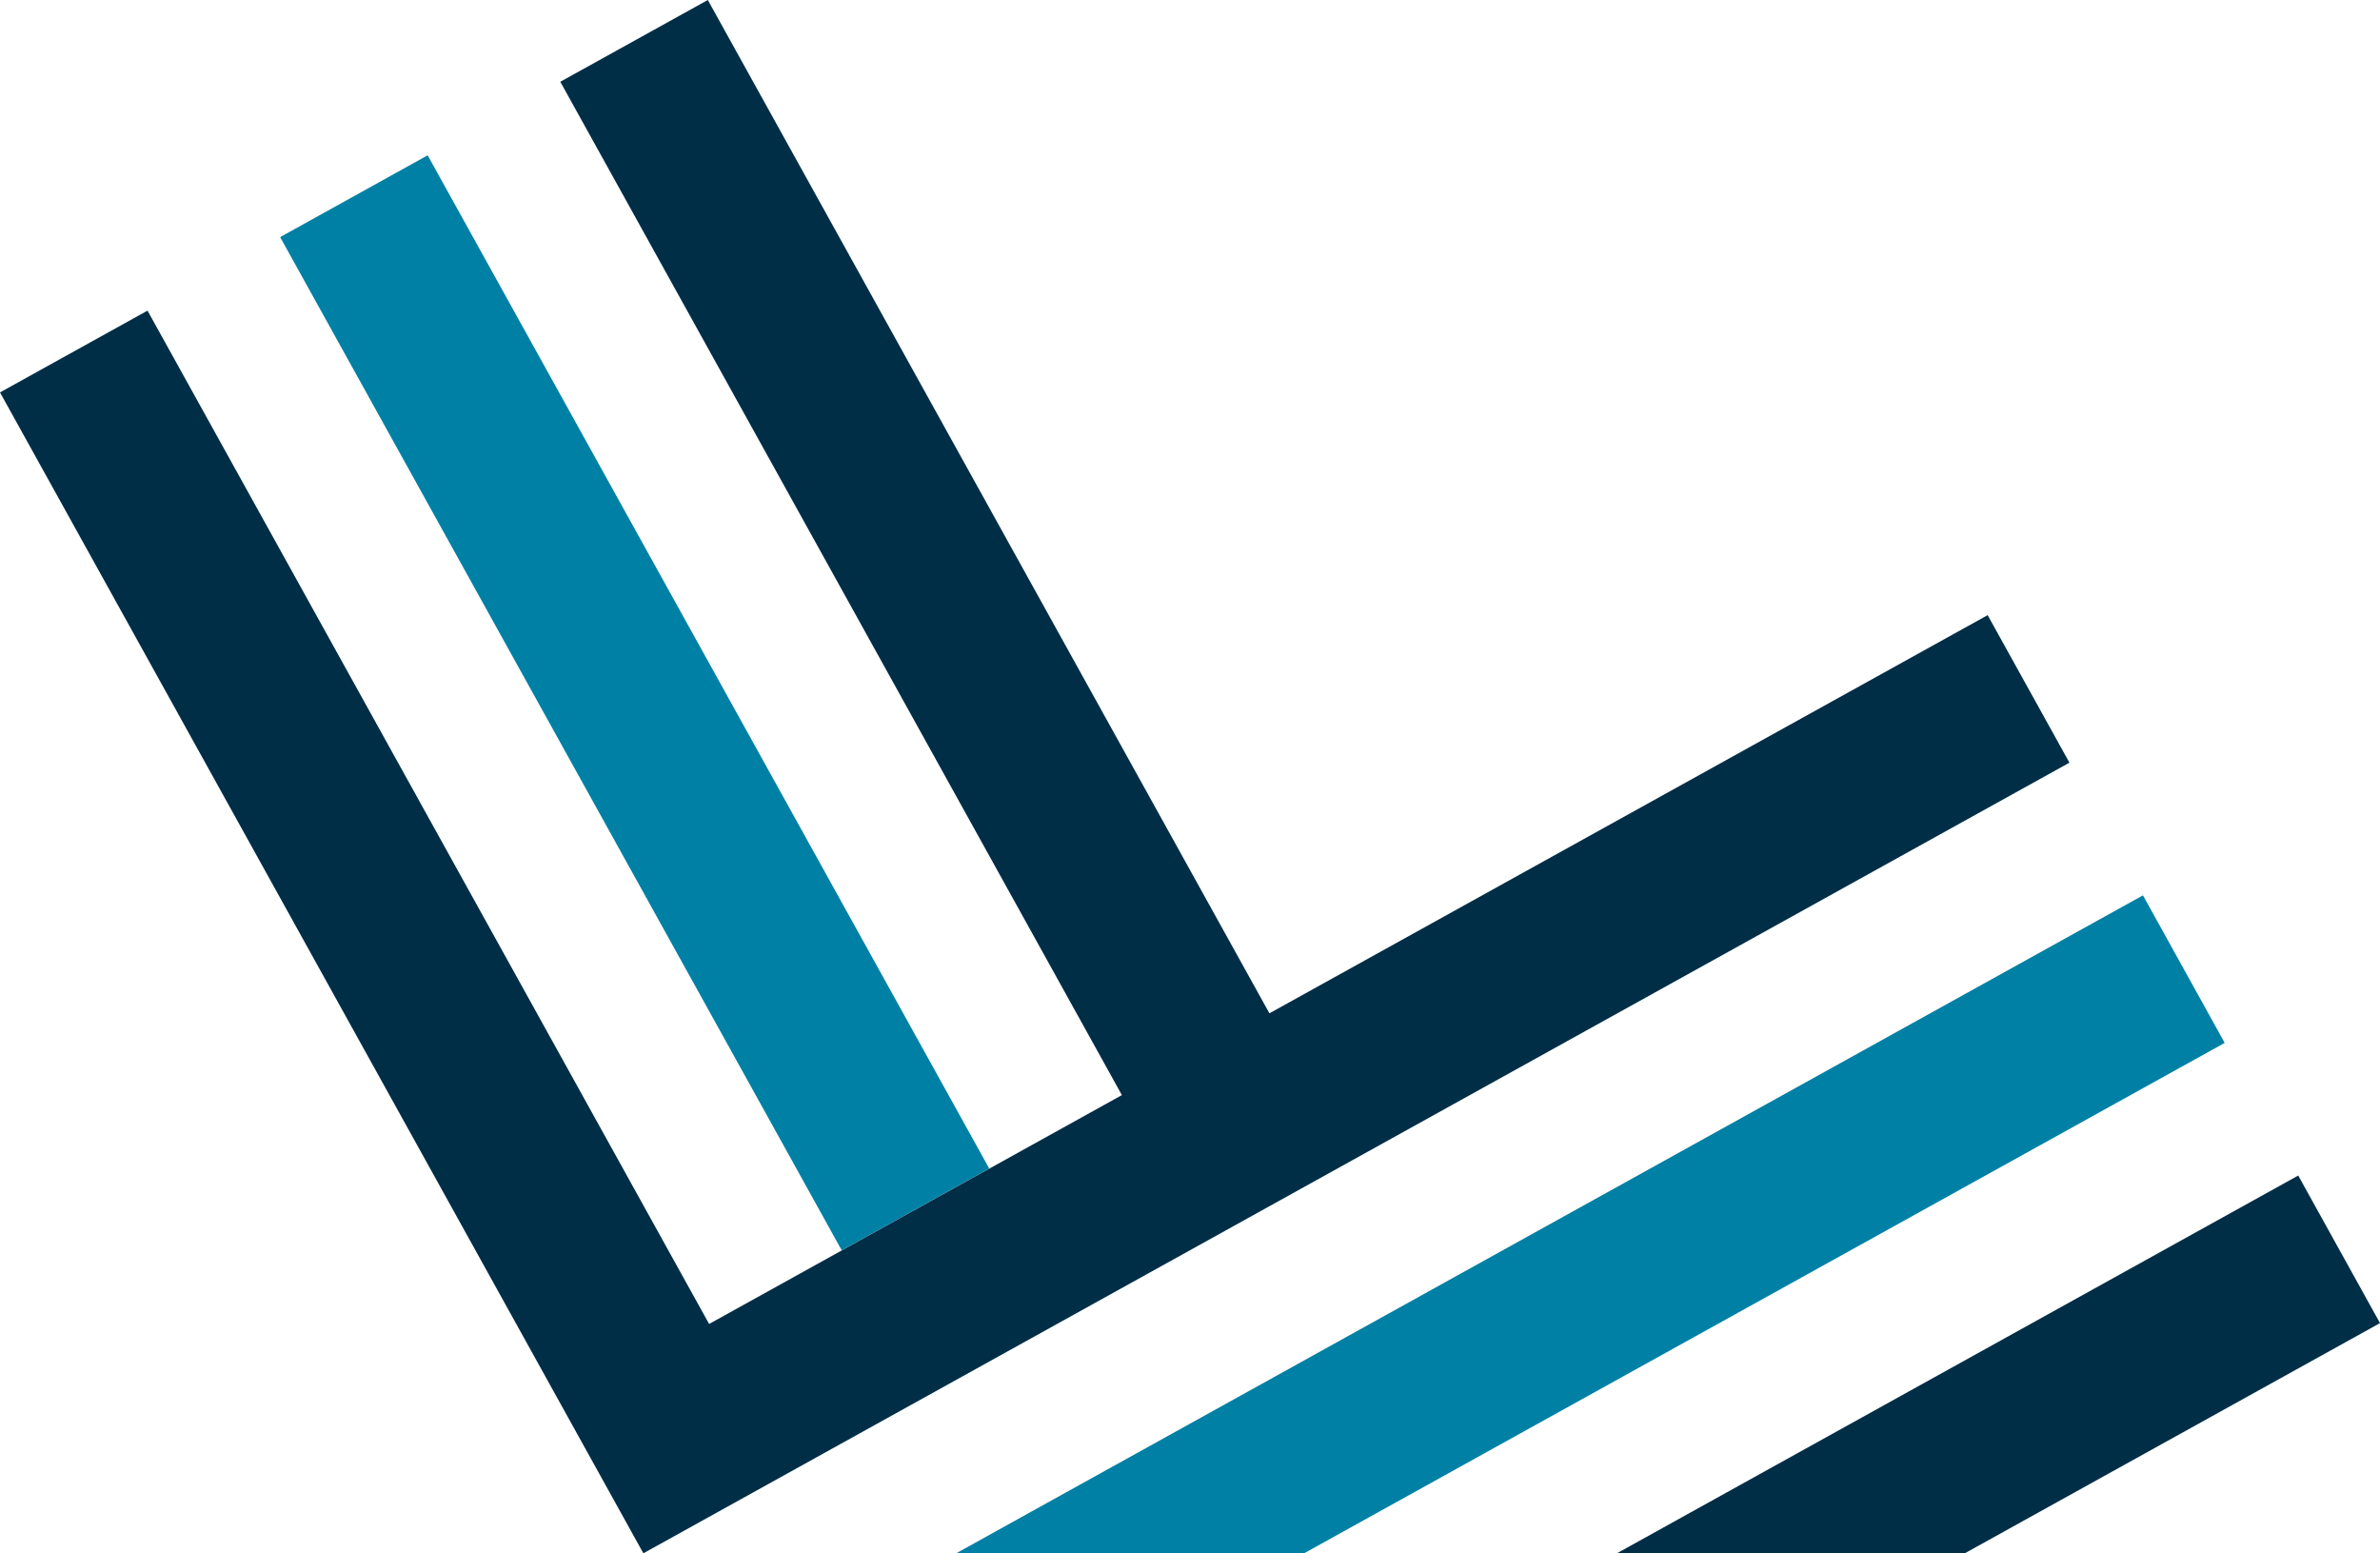 <?xml version="1.0" encoding="UTF-8"?>
<svg xmlns="http://www.w3.org/2000/svg" width="528.202" height="344.679" viewBox="0 0 528.202 344.679">
  <g id="Gruppe_457" data-name="Gruppe 457" transform="translate(-3182.001 -1416.627)">
    <g id="Gruppe_453" data-name="Gruppe 453" transform="translate(3182.001 1416.627)">
      <rect id="Rechteck_1" data-name="Rechteck 1" width="37.434" height="257.065" transform="translate(62.173 52.612) rotate(-29.002)" fill="#0080a5"></rect>
      <path id="Pfad_2" data-name="Pfad 2" d="M150.005,136.757l92.178-51.094L224.034,52.92,72.8,136.757Z" transform="translate(286.02 207.922)" fill="#002e47"></path>
      <path id="Pfad_3" data-name="Pfad 3" d="M324.6,73.045,306.46,40.307,43.048,186.313h77.213Z" transform="translate(169.135 158.364)" fill="#0080a5"></path>
      <path id="Pfad_4" data-name="Pfad 4" d="M157.088,0,124.349,18.144,248.984,242.995l-91.606,50.783L32.739,68.927,0,87.071,142.784,344.665,459.276,169.232l-18.149-32.738-159.4,88.352Z" transform="translate(0 0)" fill="#002e47"></path>
    </g>
  </g>
</svg>
